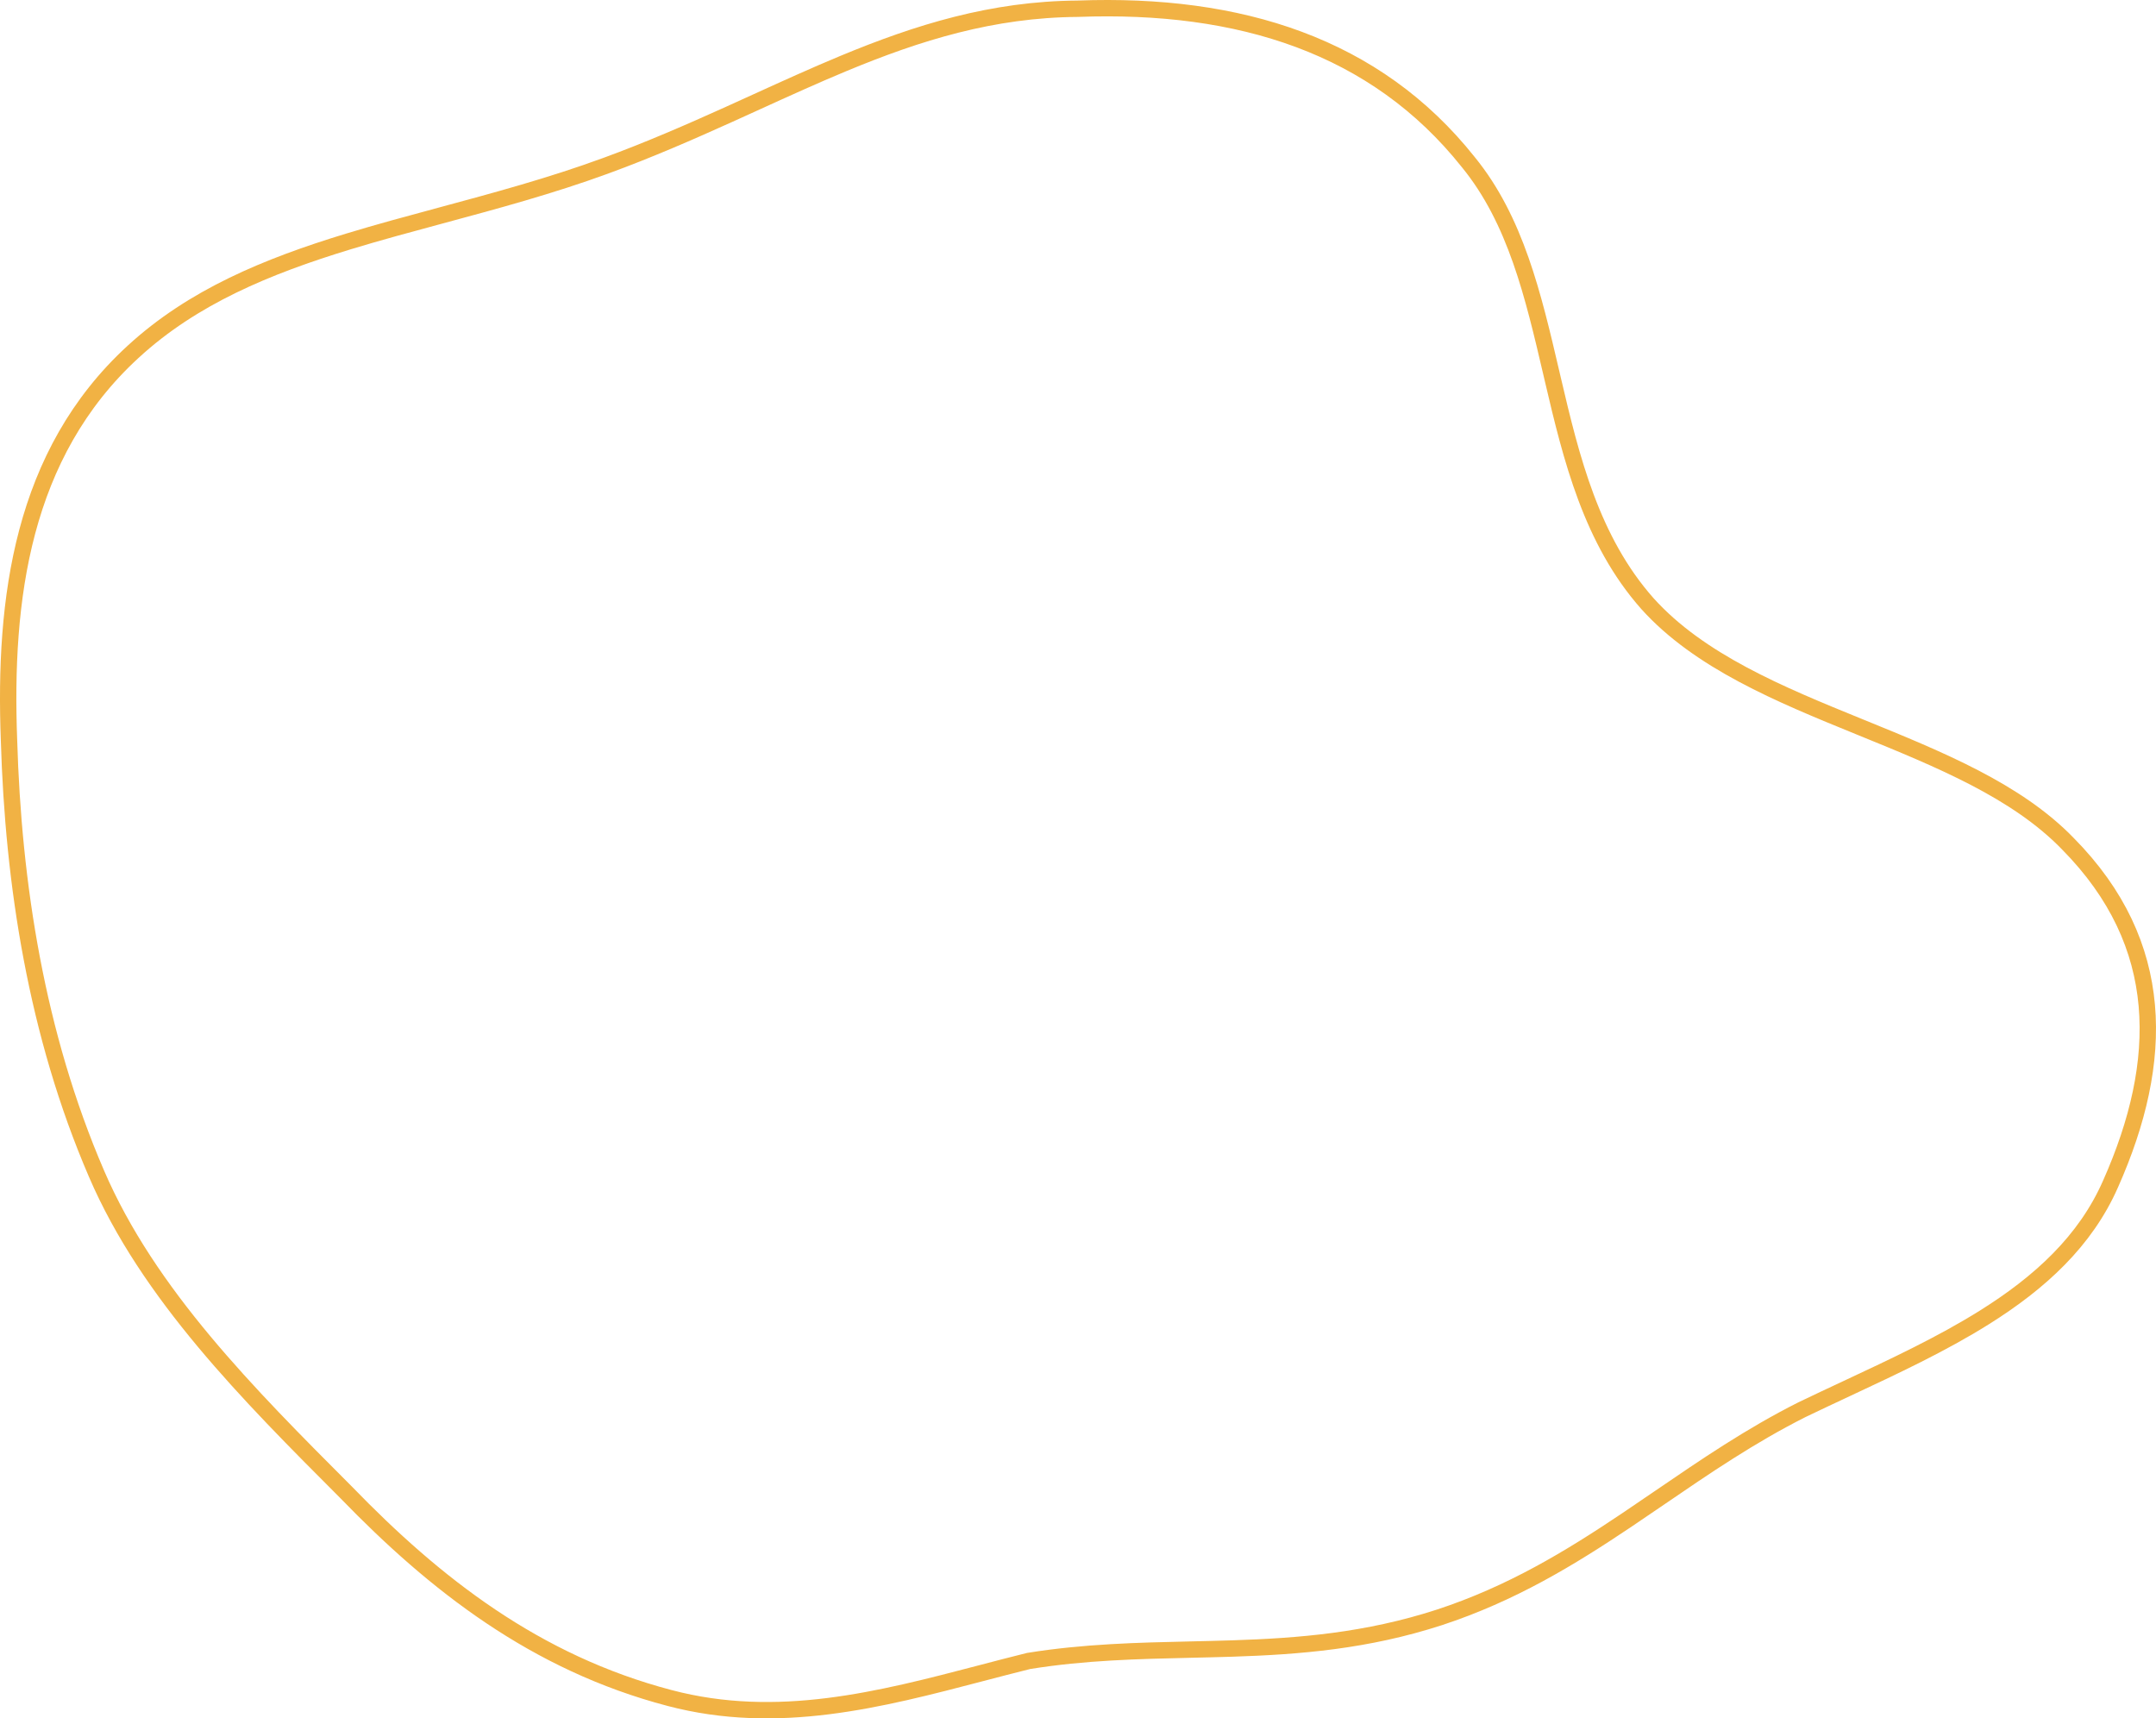 <?xml version="1.0" encoding="UTF-8"?>
<svg xmlns="http://www.w3.org/2000/svg" width="527" height="420" viewBox="0 0 527 420" fill="none">
  <path d="M263.435 2.135L263.465 2.135L263.495 2.133C302.993 0.668 336.239 11.13 358.894 39.616L358.902 39.626L358.91 39.636C370.474 53.803 374.757 72.147 379.205 91.194C379.322 91.695 379.439 92.198 379.557 92.7C384.09 112.091 388.995 132.072 402.691 147.537L402.697 147.544L402.703 147.55C415.388 161.626 435.037 169.716 454.275 177.549L454.933 177.817C474.167 185.648 492.95 193.296 505.462 206.221L505.469 206.229L505.476 206.236C517.644 218.557 523.511 231.857 524.748 245.732C525.989 259.654 522.582 274.314 515.918 289.315L515.914 289.324C509.757 303.375 498.601 313.517 485.058 321.999C474.678 328.5 463.058 333.936 451.349 339.413C447.728 341.107 444.098 342.804 440.493 344.539L440.478 344.547L440.462 344.555C427.886 350.882 416.774 358.477 405.791 365.985C403.037 367.868 400.29 369.745 397.531 371.596C383.719 380.858 369.465 389.536 351.824 395.325C334.05 401.091 317.578 402.4 301.228 402.931C297.853 403.04 294.477 403.117 291.092 403.193C278.134 403.486 265.056 403.781 251.511 405.961L251.428 405.974L251.347 405.994C247.514 406.945 243.671 407.951 239.816 408.96C215.209 415.403 190.09 421.98 163.707 415.037L163.705 415.037C130.846 406.42 106.297 387.156 84.662 364.818L84.651 364.807L84.641 364.796L84.528 364.683L84.527 364.683C60.656 340.78 36.267 316.323 23.595 286.89L23.595 286.889C8.879 252.755 3.237 215.942 2.203 180.937L2.203 180.929L2.202 180.921C0.903 146.558 5.276 110.99 32.536 85.986L32.538 85.984C47.107 72.585 65.207 65.1 85.134 59.025C92.424 56.803 100.007 54.759 107.74 52.675C120.963 49.111 134.621 45.43 147.994 40.538L147.995 40.538C158.671 36.632 168.63 32.278 178.198 27.958C180.447 26.942 182.672 25.929 184.879 24.924C192.082 21.646 199.092 18.455 206.111 15.538C224.419 7.93 242.566 2.286 263.435 2.135Z" stroke="#F1B244" stroke-width="4"></path>
</svg>
